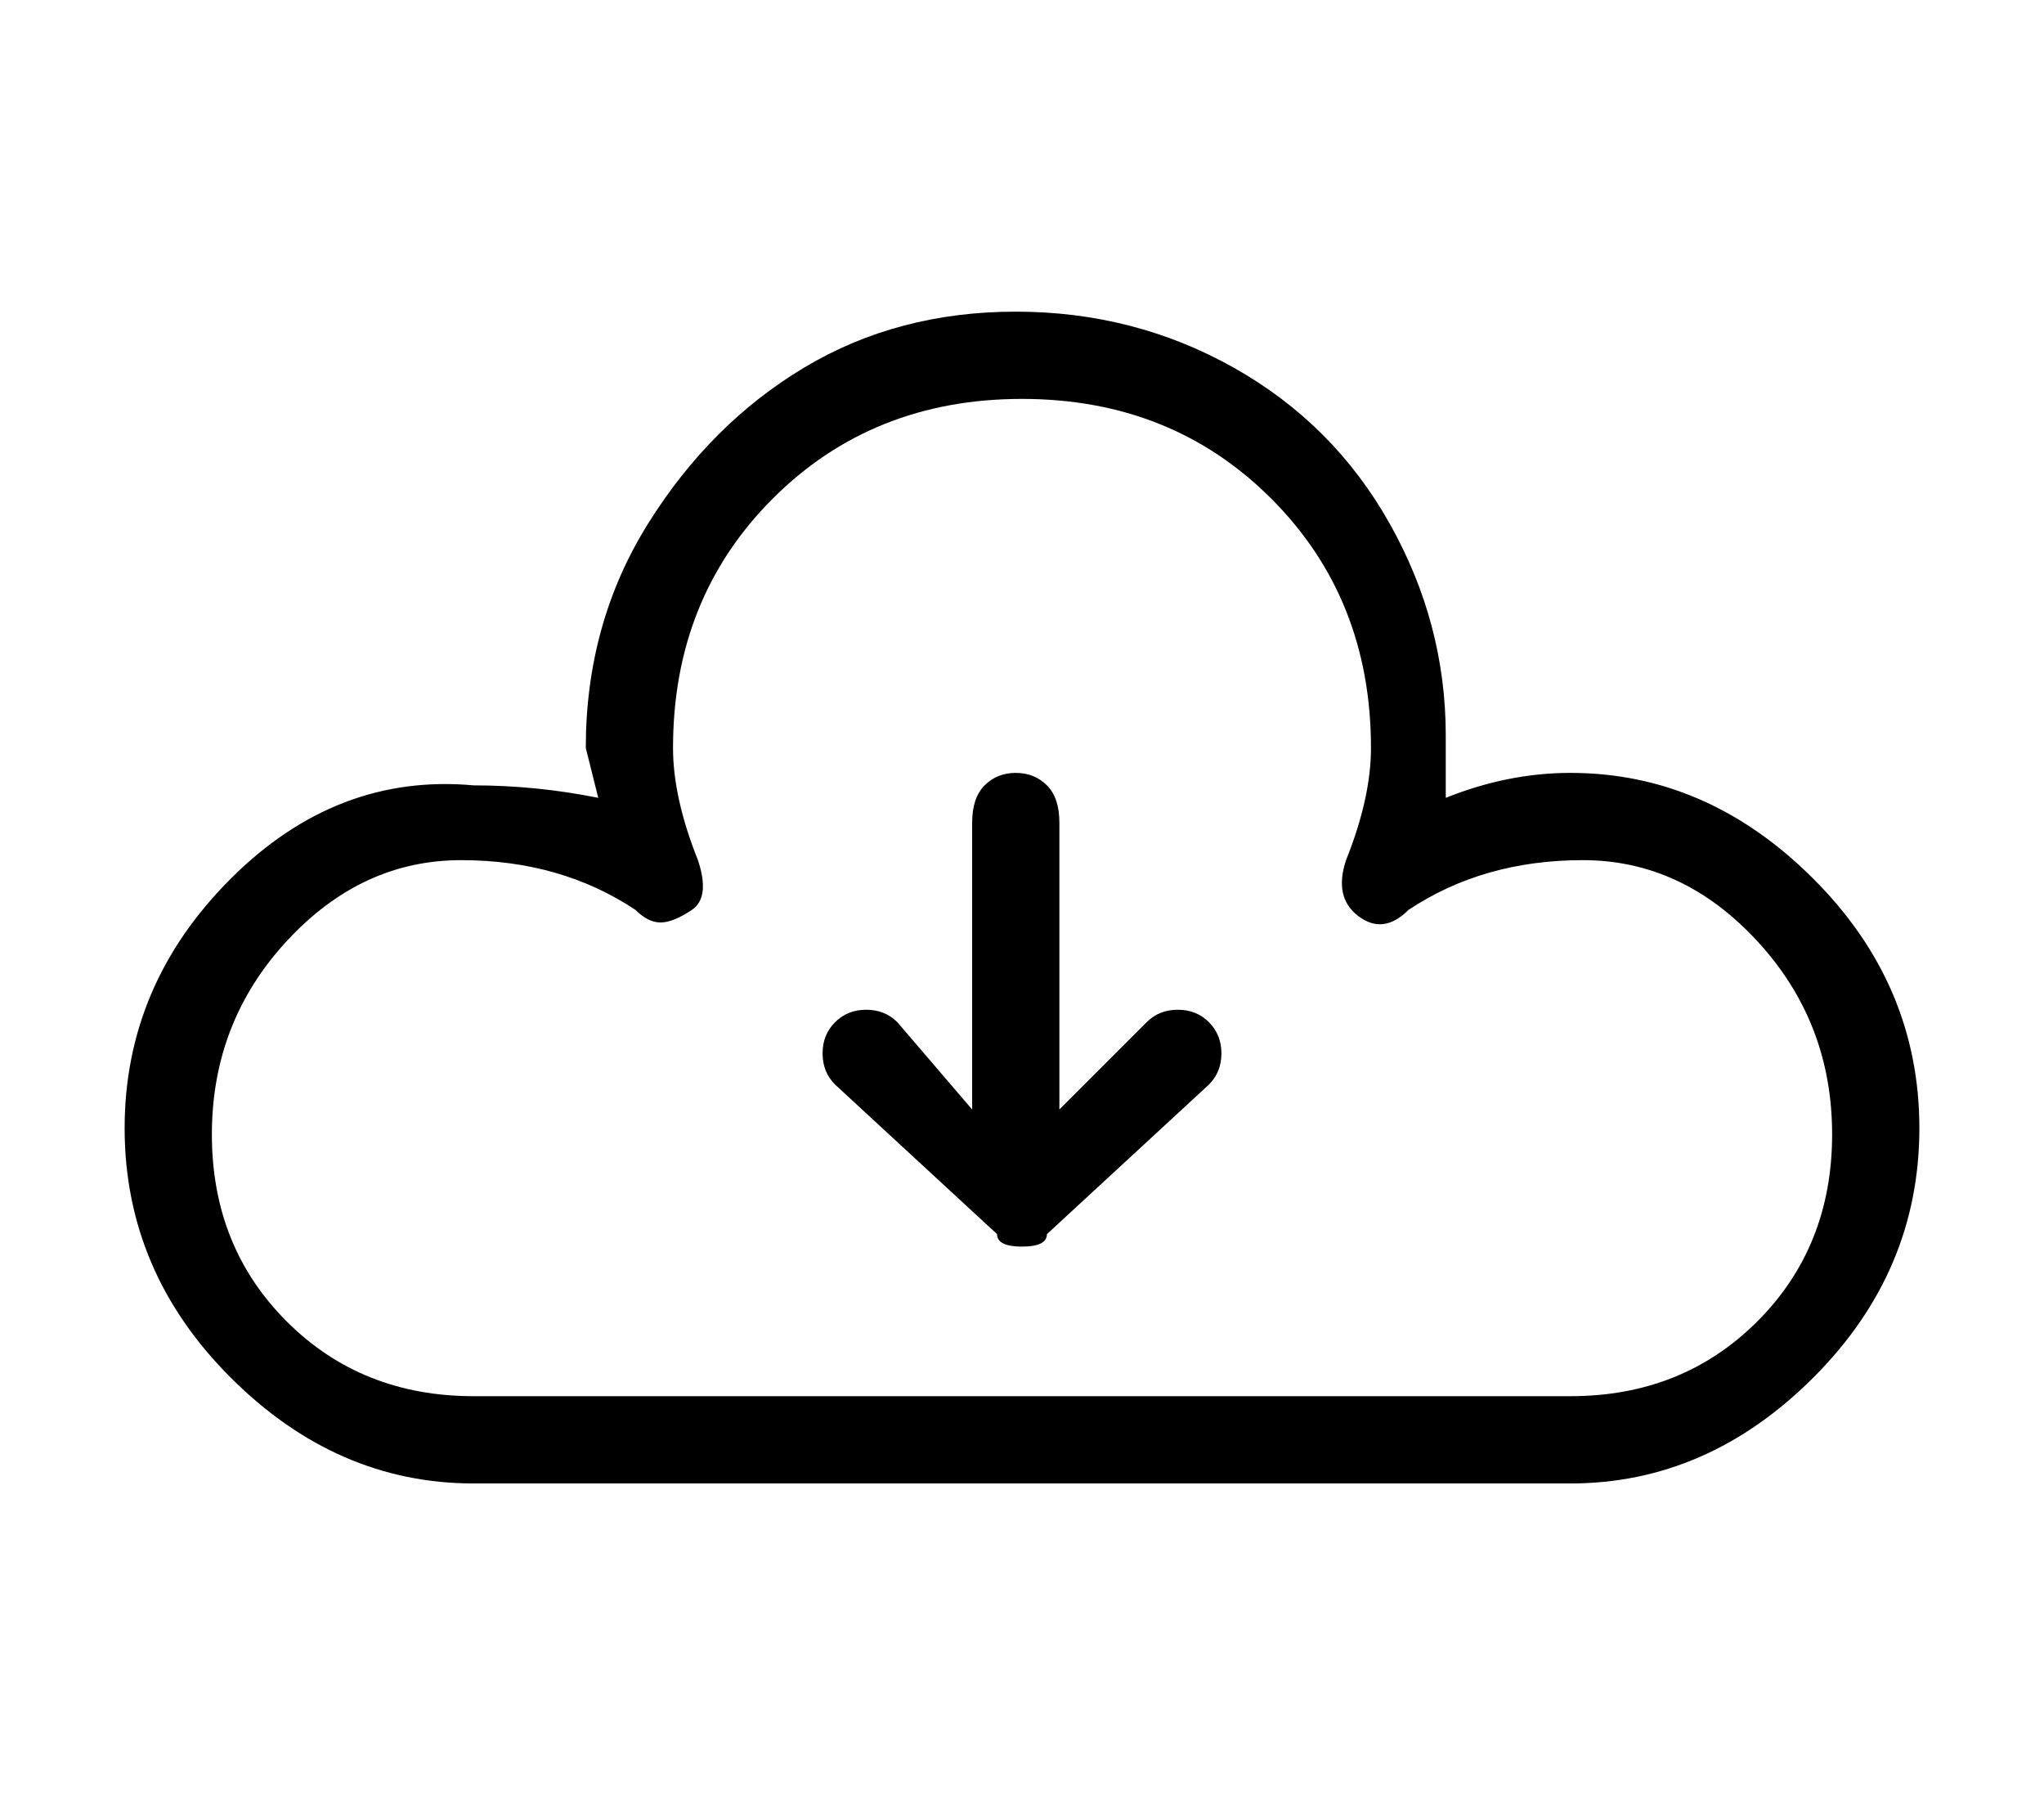 <?xml version="1.0" standalone="no"?>
<!DOCTYPE svg PUBLIC "-//W3C//DTD SVG 1.1//EN" "http://www.w3.org/Graphics/SVG/1.1/DTD/svg11.dtd" >
<svg xmlns="http://www.w3.org/2000/svg" xmlns:xlink="http://www.w3.org/1999/xlink" version="1.1" viewBox="-10 0 164 144">
   <path fill="currentColor"
d="M116 62q-5 0 -10 2v-5q0 -9 -4.5 -17t-12.5 -12.5t-17.5 -4.5t-17 4.5t-12.5 12.5t-5 18l1 4q-5 -1 -10 -1q-11 -1 -19.5 7.5t-8.5 20t8.5 20t19.5 8.5h88q11 0 19.5 -8.5t8.5 -20t-8.5 -20t-19.5 -8.5zM116 112h-88q-9 0 -15 -6t-6 -15t6 -15.5t14 -6.5t14 4q1 1 2 1
t2.5 -1t0.5 -4q-2 -5 -2 -9q0 -12 8 -20t20 -8t20 8t8 20q0 4 -2 9q-1 3 1 4.5t4 -0.5q6 -4 14 -4t14 6.5t6 15.5t-6 15t-15 6zM82 82l-7 7v-23q0 -2 -1 -3t-2.5 -1t-2.5 1t-1 3v23l-6 -7q-1 -1 -2.5 -1t-2.5 1t-1 2.5t1 2.5l13 12q0 1 2 1t2 -1l13 -12q1 -1 1 -2.5t-1 -2.5
t-2.5 -1t-2.5 1z" />
</svg>
